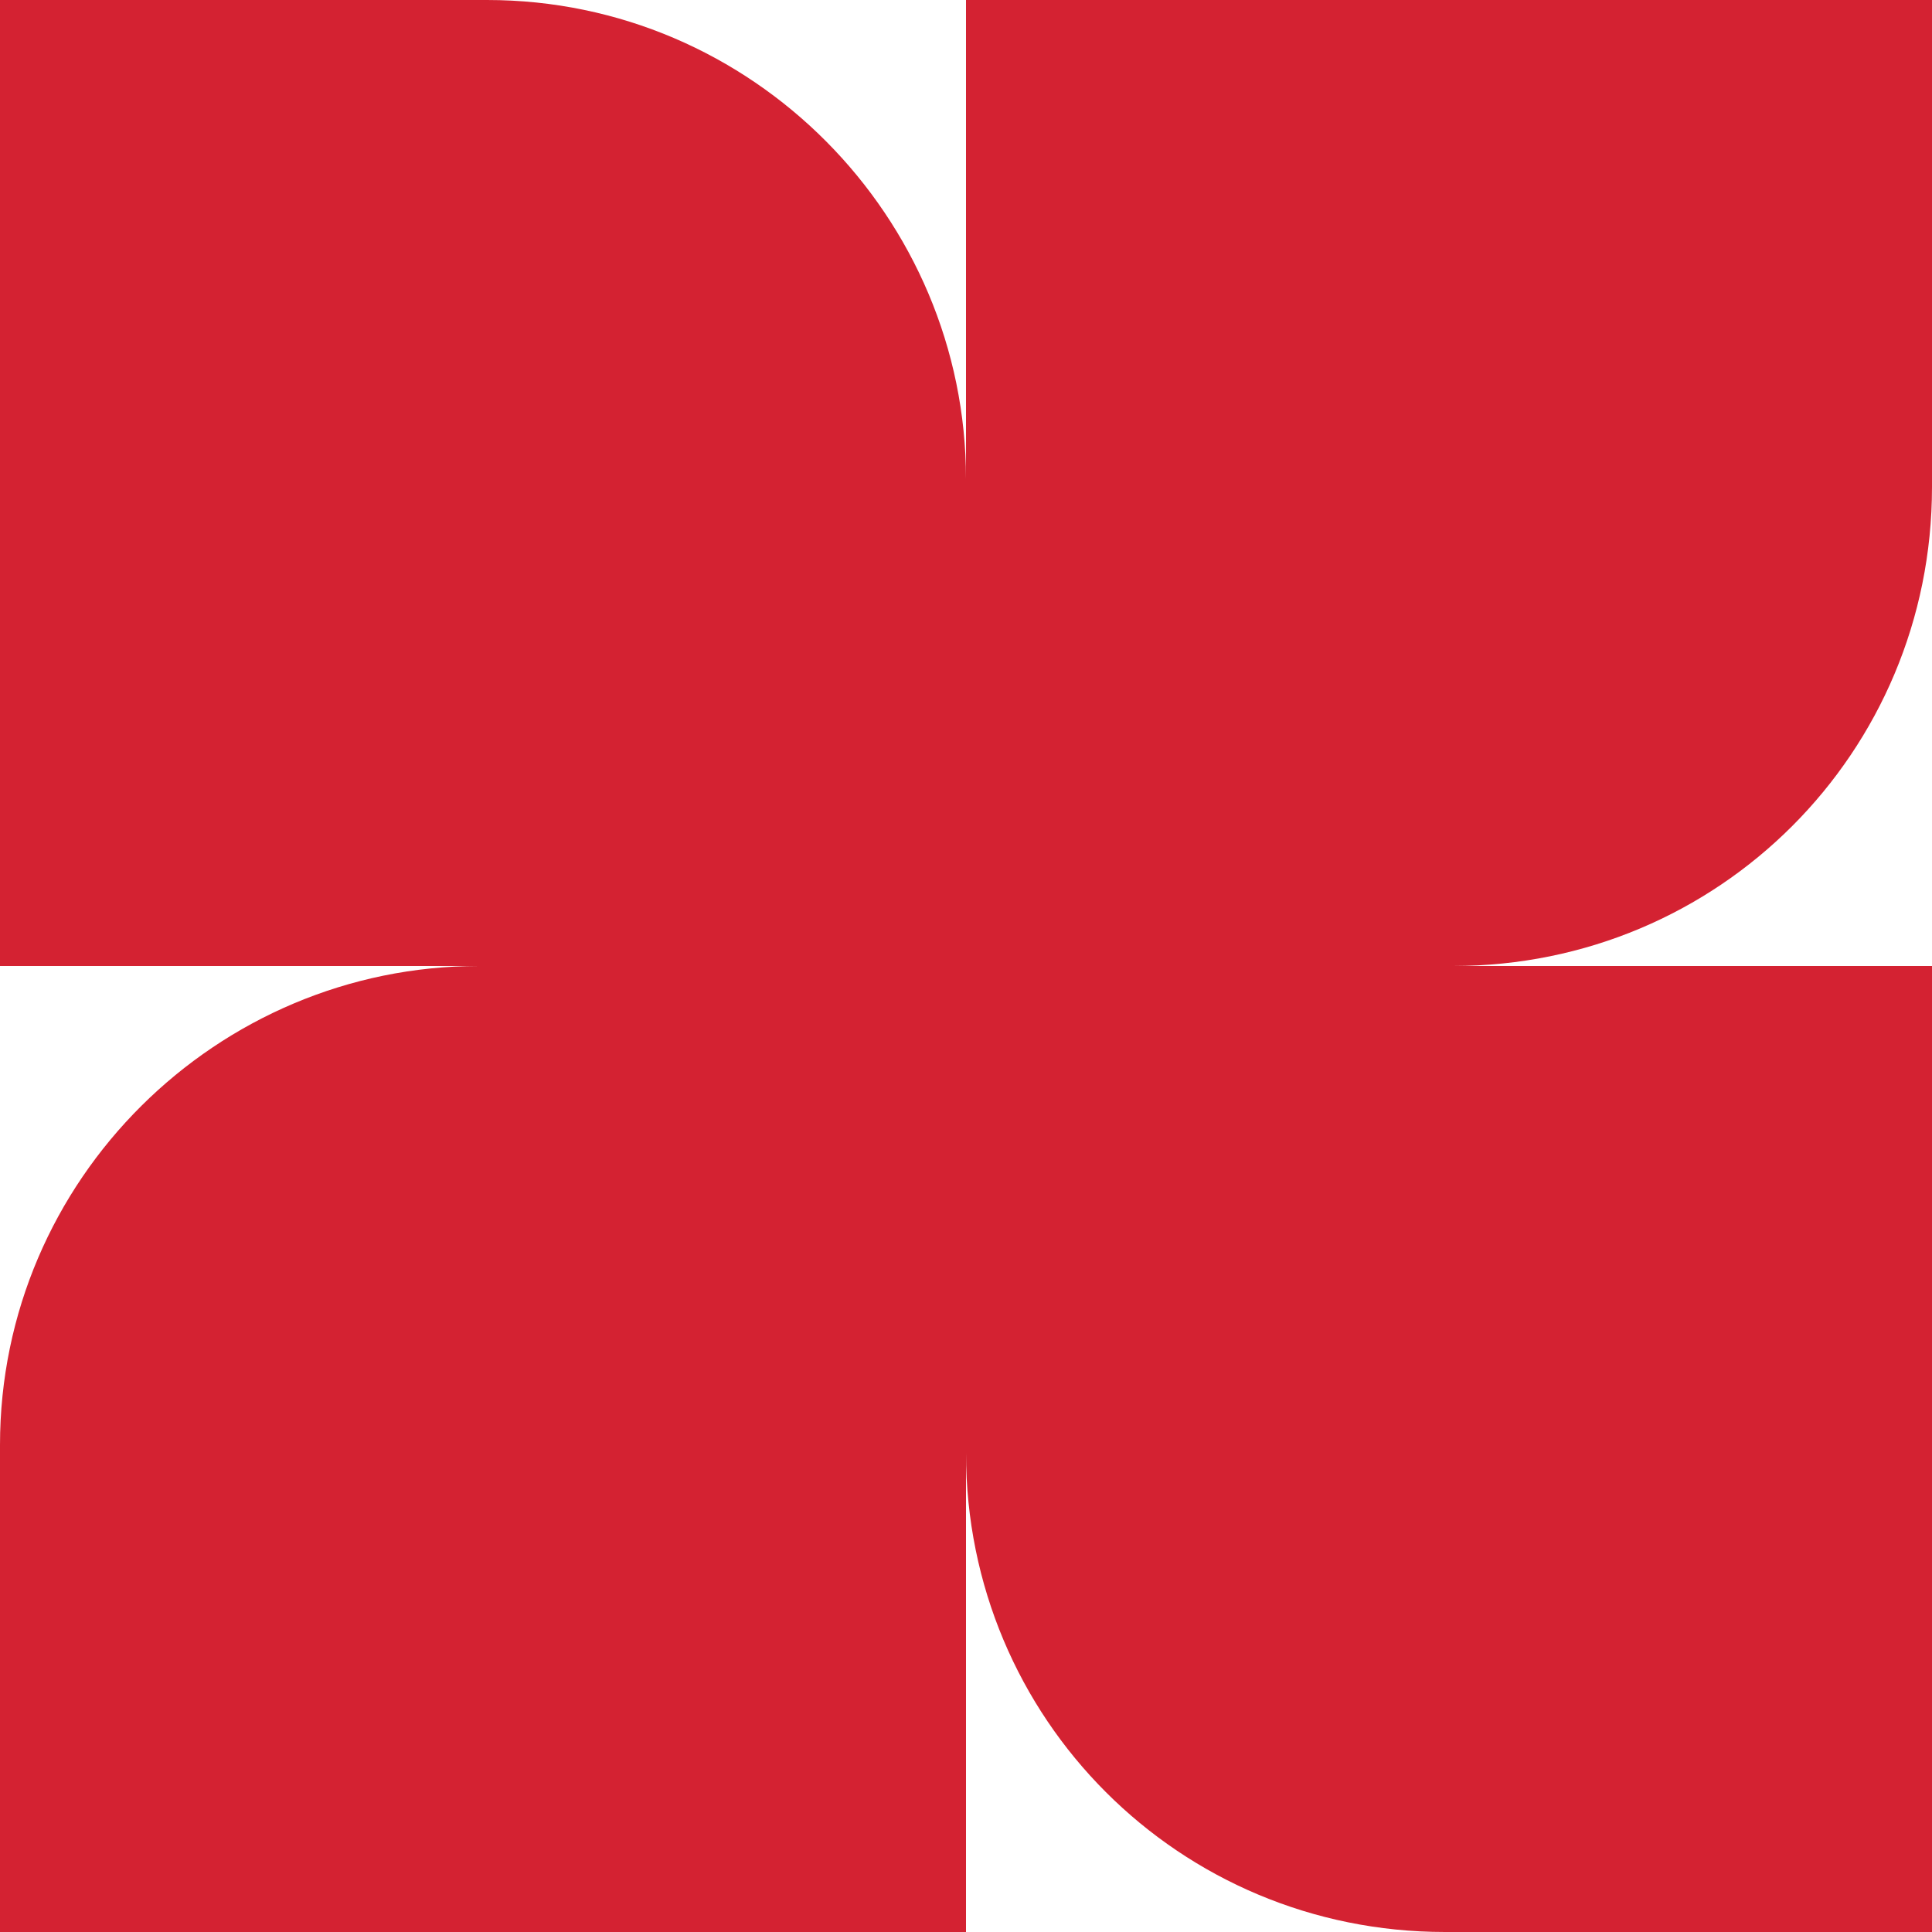 <svg viewBox="0 0 48 48" version="1.1" xmlns="http://www.w3.org/2000/svg" id="Calque_1">
  
  <defs>
    <style>
      .st0 {
        fill: #d42232;
      }
    </style>
  </defs>
  <path d="M48,12.1V0h-24v11.9C24,5.4,18.7,0,12.1,0H0v24h11.9C5.4,24,0,29.3,0,35.9v12.1h24v-11.9c0,6.6,5.3,11.9,11.9,11.9h12.1v-24h-11.9c6.6,0,11.9-5.3,11.9-11.9h0Z" class="st0"></path>
</svg>